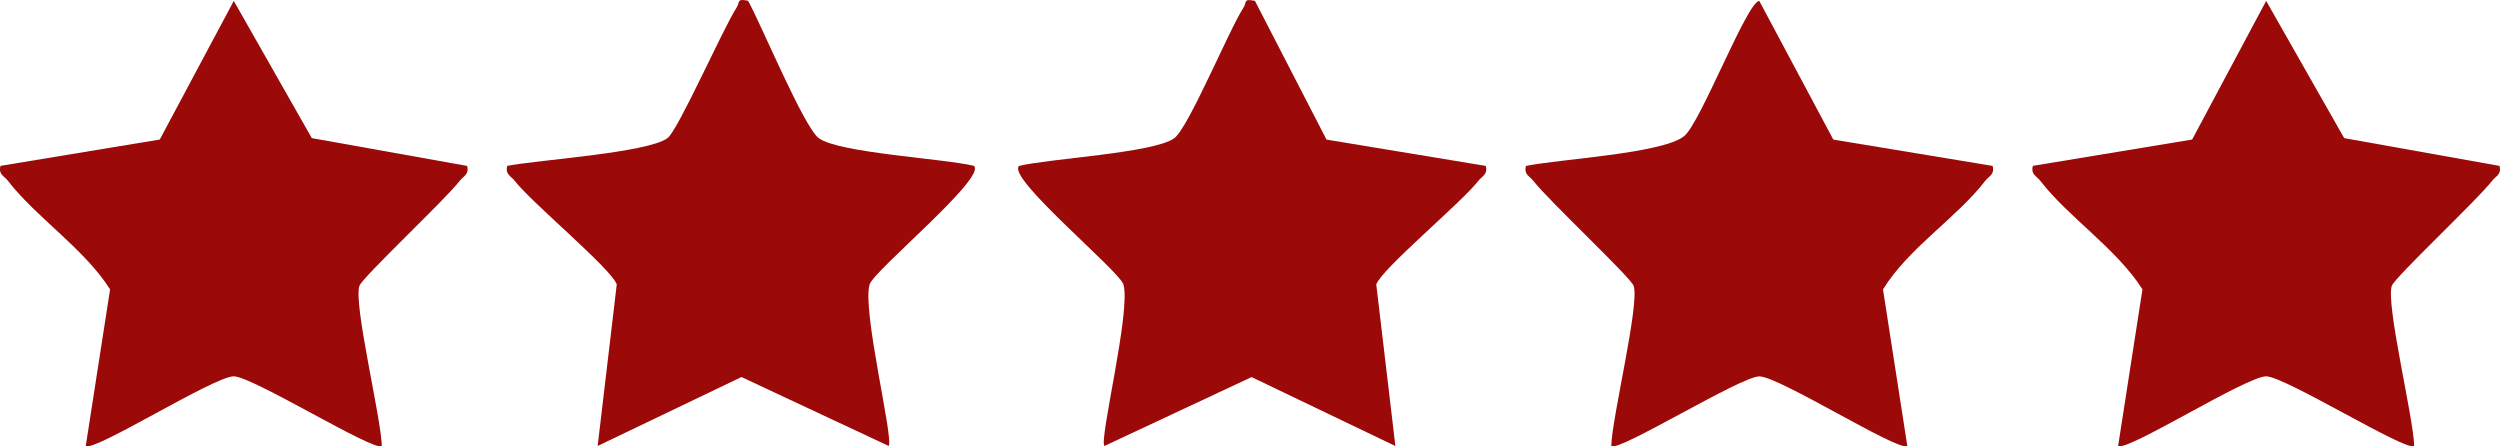 <?xml version="1.0" encoding="UTF-8"?><svg id="Layer_2" xmlns="http://www.w3.org/2000/svg" viewBox="0 0 497.57 88.85"><defs><style>.cls-1{fill:#9c0909;}</style></defs><g id="Layer_2-2"><g id="_48tLqc"><path class="cls-1" d="M249.76.16l14.25,27.62,31.7,5.24c.45,1.73-.72,1.99-1.49,2.99-3.27,4.25-19.42,17.67-20.3,20.62l3.8,32.14-28.62-13.72-29.29,13.71c-1.1-1.2,5.34-27.03,3.78-32.15-.84-2.76-23.38-21.3-20.76-23.59,5.95-1.46,26.99-2.57,30.9-5.53,2.9-2.2,10.8-21.43,13.8-26.04.63-.96-.11-1.78,2.22-1.28h0Z"/><path class="cls-1" d="M148.89.16c2.57,4.62,11.07,25.07,14.05,27.32,3.92,2.97,24.96,4.07,30.9,5.53,2.62,2.29-19.92,20.83-20.76,23.59-1.56,5.12,4.88,30.95,3.78,32.15l-29.29-13.71-28.62,13.72,3.8-32.14c-.88-2.95-17.03-16.36-20.3-20.62-.77-1-1.94-1.26-1.49-2.99,6.01-1.18,28.01-2.59,31.9-5.53,2.15-1.63,10.89-21.53,13.79-26.05.63-.97-.1-1.78,2.22-1.28h.02Z"/><path class="cls-1" d="M92.97,33.02c.45,1.73-.72,1.99-1.49,2.99-2.87,3.73-19.29,19.12-19.93,20.85-1.29,3.47,4.34,26.39,4.44,31.9-1.34,1.3-25.75-13.86-29.46-13.86-3.95,0-27.85,15.13-29.46,13.85l4.84-31.16c-5.17-8.13-14.74-14.34-20.32-21.59-.77-1-1.94-1.26-1.49-2.99l31.7-5.24L46.53.18l15.53,27.31s30.91,5.53,30.91,5.53Z"/><path class="cls-1" d="M497.47,33.02c.45,1.73-.72,1.99-1.49,2.99-2.87,3.73-19.29,19.12-19.93,20.85-1.29,3.47,4.34,26.39,4.44,31.9-1.34,1.3-25.75-13.86-29.46-13.86-3.95,0-27.85,15.13-29.46,13.85l4.84-31.16c-5.17-8.13-14.74-14.34-20.32-21.59-.77-1-1.94-1.26-1.49-2.99l31.7-5.24L451.03.18l15.53,27.31,30.91,5.53Z"/><path class="cls-1" d="M364.89,27.78l31.7,5.24c.45,1.73-.72,1.99-1.49,2.99-5.63,7.32-15.26,13.34-20.33,21.59l4.84,31.16c-1.61,1.27-25.51-13.85-29.46-13.85-3.71,0-28.12,15.16-29.46,13.86.1-5.51,5.73-28.43,4.44-31.9-.64-1.73-17.06-17.11-19.93-20.85-.77-1-1.94-1.26-1.49-2.99,6.44-1.36,27.16-2.44,31.49-5.94,3.26-2.64,12.57-26.89,14.95-26.9l14.74,27.6h0Z"/></g></g></svg>